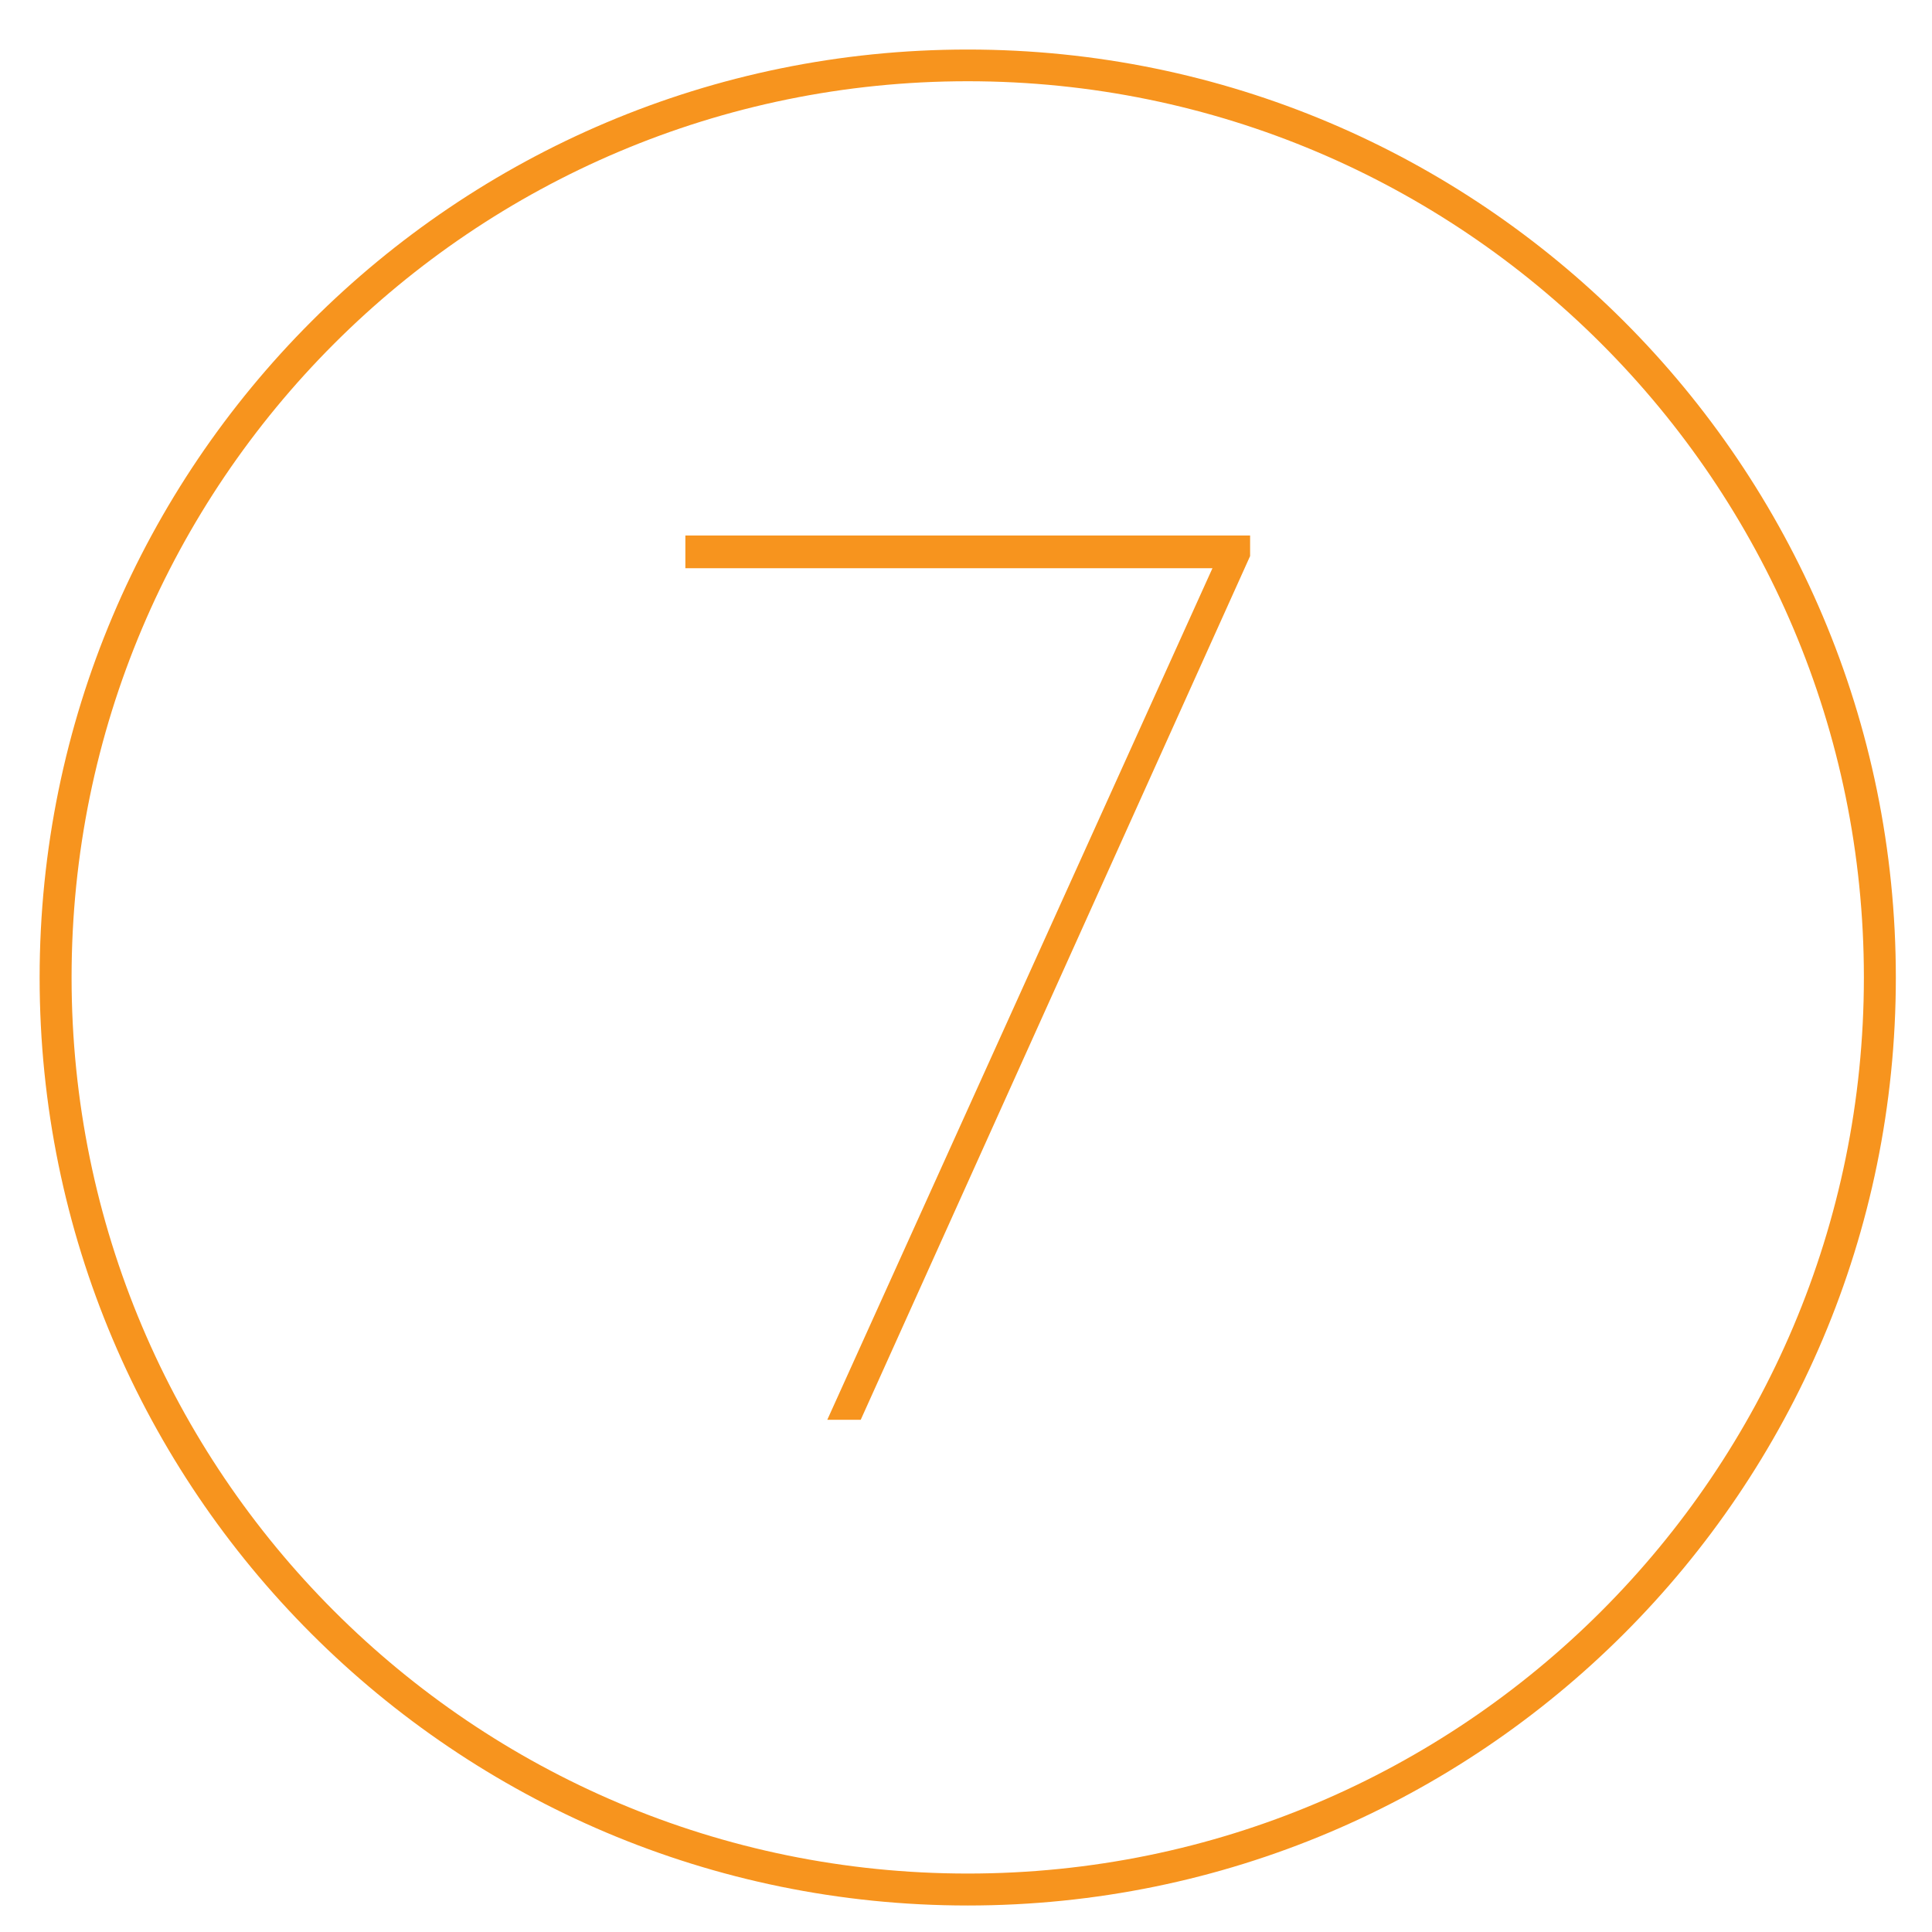<?xml version="1.0" encoding="utf-8"?>
<!-- Generator: Adobe Illustrator 23.0.1, SVG Export Plug-In . SVG Version: 6.00 Build 0)  -->
<svg version="1.1" id="Layer_1" xmlns="http://www.w3.org/2000/svg" xmlns:xlink="http://www.w3.org/1999/xlink" x="0px" y="0px"
	 viewBox="0 0 78 78" style="enable-background:new 0 0 78 78;" xml:space="preserve">
<style type="text/css">
	.st0{fill:#F7941E;}
</style>
<g>
	<path class="st0" d="M39.07,2C18.38,2,1.6,18.77,1.6,39.47c0,20.69,16.77,37.46,37.47,37.46c20.69,0,37.47-16.77,37.47-37.46
		C76.54,18.77,59.76,2,39.07,2z M39.07,75.64c-19.98,0-36.18-16.2-36.18-36.18c0-19.98,16.2-36.18,36.18-36.18
		c19.98,0,36.18,16.2,36.18,36.18C75.25,59.45,59.05,75.64,39.07,75.64z"/>
	<path class="st0" d="M50.47,22.45L34.75,57.32h-1.35l15.55-34.38H27.67v-1.32h22.8V22.45z"/>
</g>
</svg>
